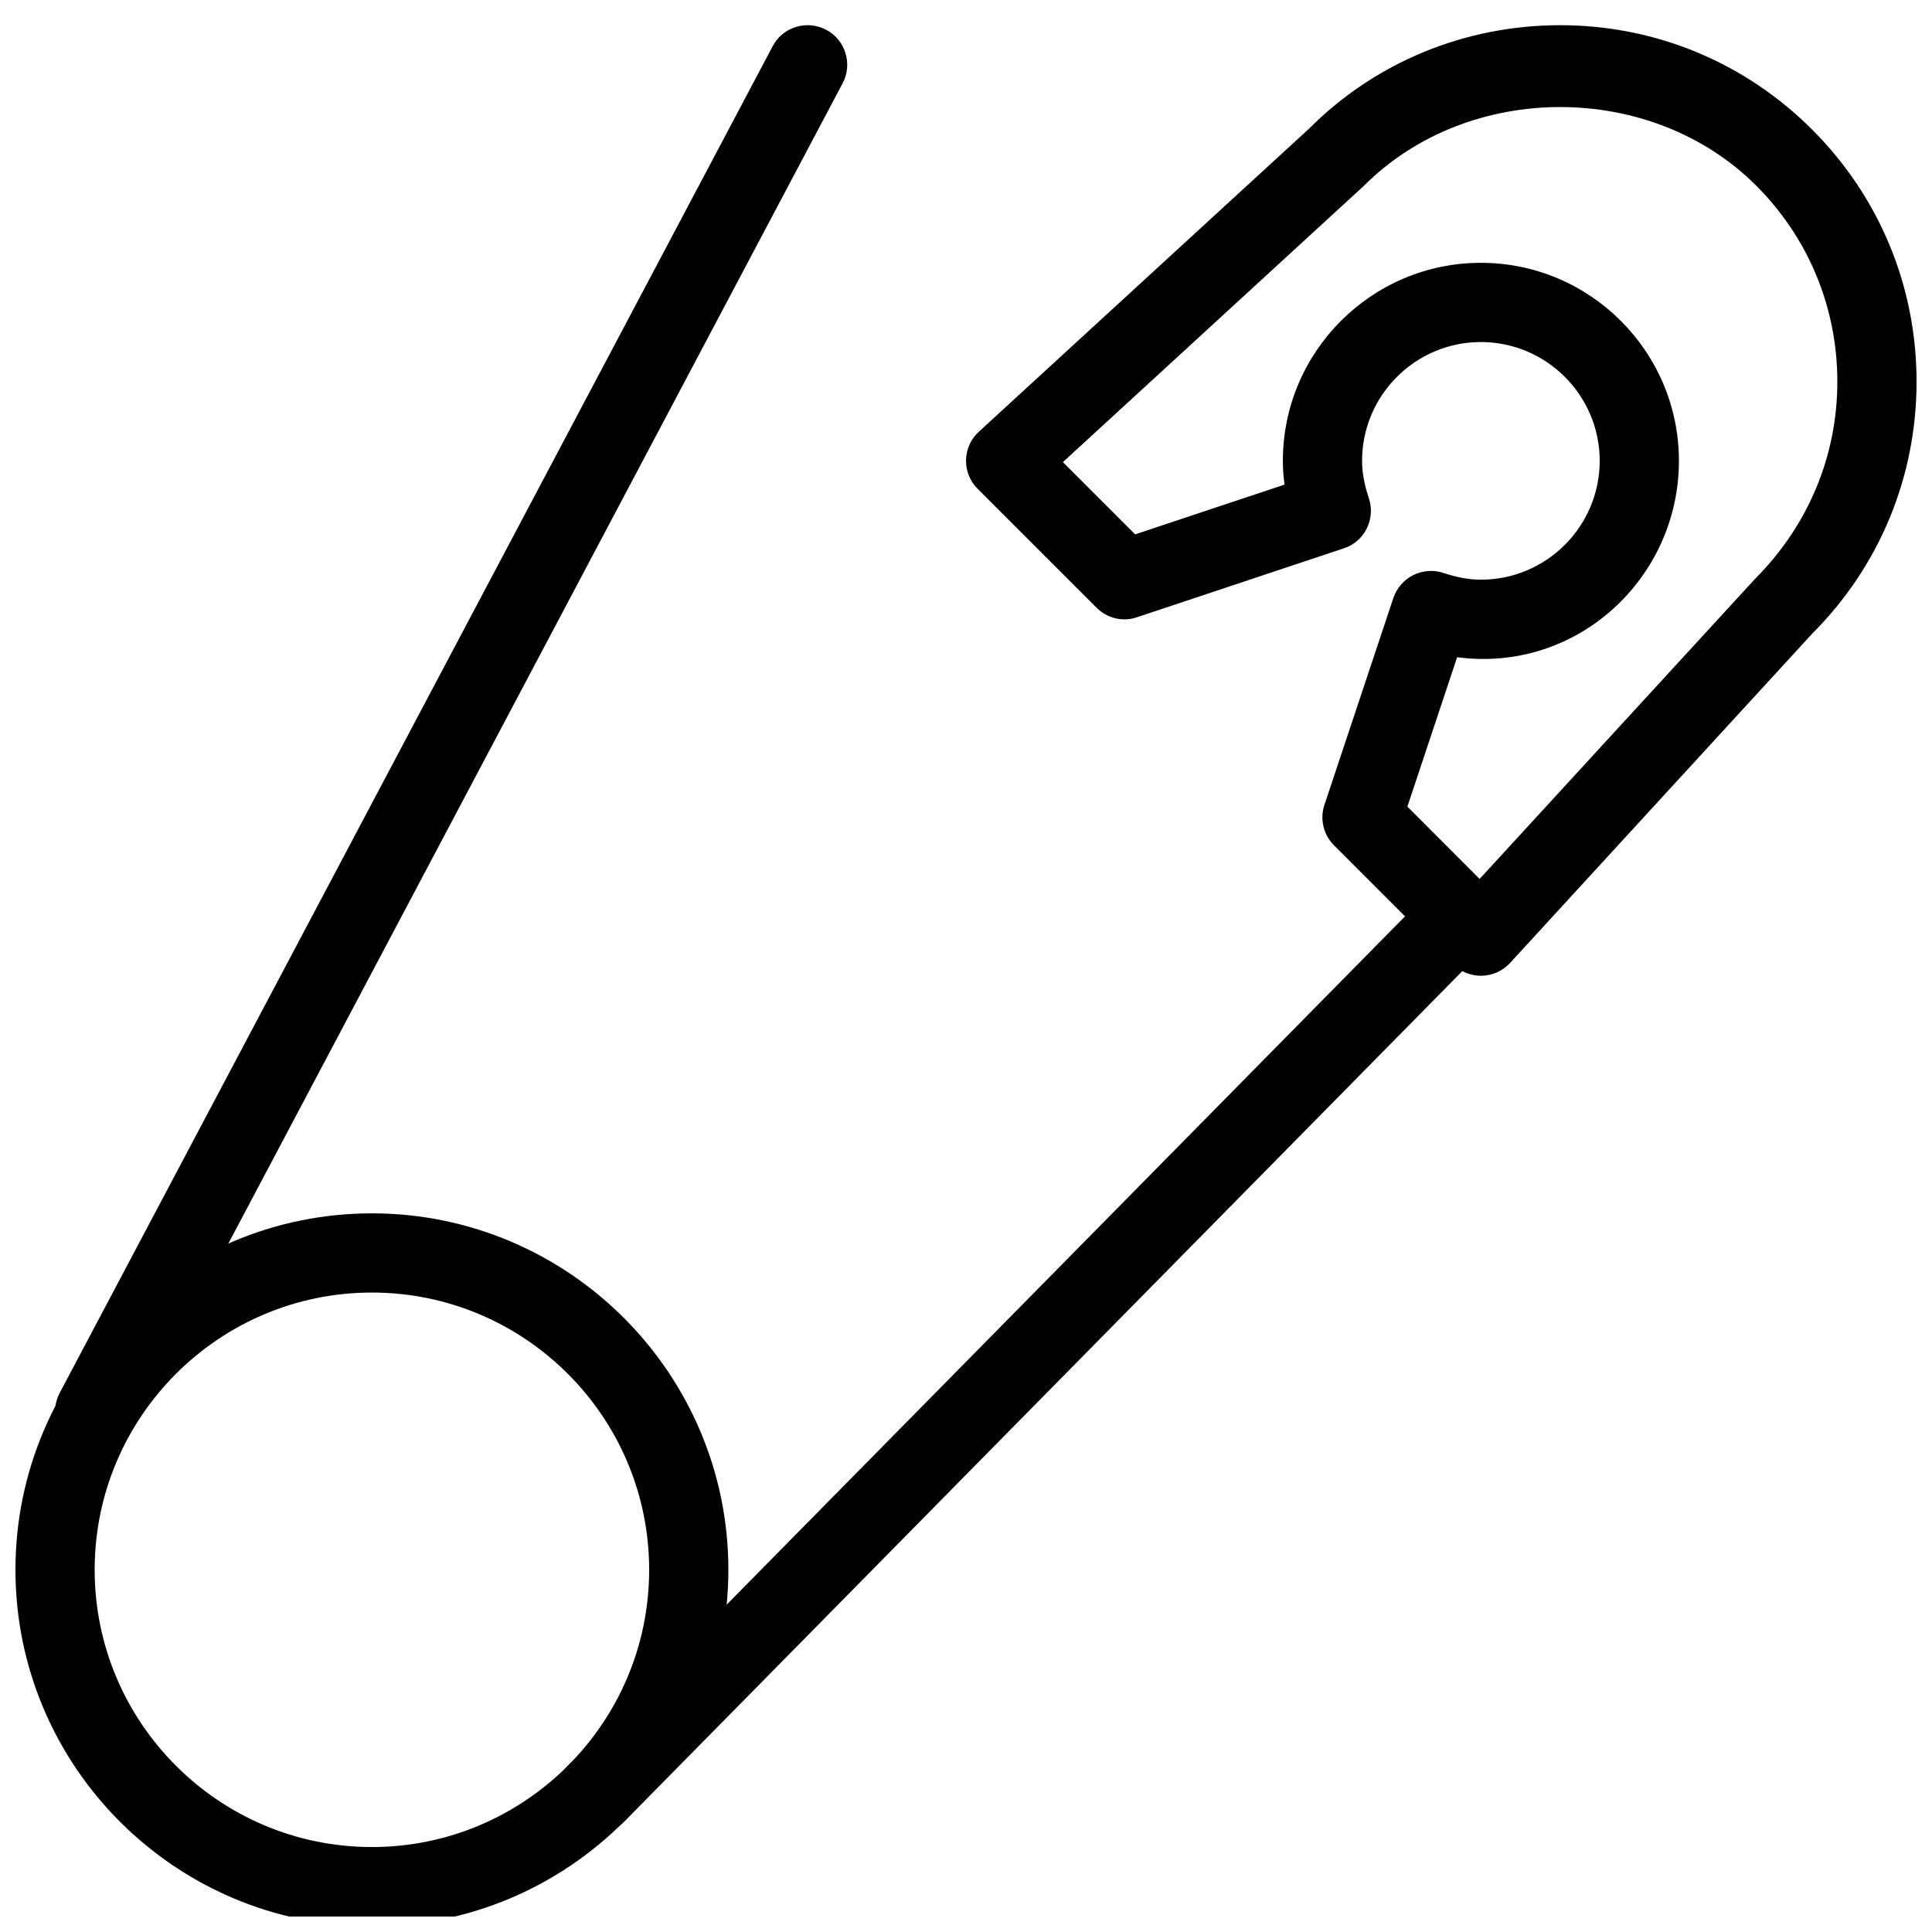 <?xml version="1.0" encoding="UTF-8"?>
<!-- Uploaded to: ICON Repo, www.svgrepo.com, Generator: ICON Repo Mixer Tools -->
<svg width="800px" height="800px" version="1.1" viewBox="144 144 512 512" xmlns="http://www.w3.org/2000/svg">
 <defs>
  <clipPath id="b">
   <path d="m148.09 465h189.91v186.9h-189.91z"/>
  </clipPath>
  <clipPath id="a">
   <path d="m399 150h252.9v253h-252.9z"/>
  </clipPath>
 </defs>
 <g clip-path="url(#b)">
  <path d="m242.56 654.48c-52.082 0-94.465-42.383-94.465-94.465s42.383-94.465 94.465-94.465c52.082 0 94.465 42.383 94.465 94.465s-42.383 94.465-94.465 94.465zm0-167.94c-40.516 0-73.473 32.957-73.473 73.473s32.957 73.473 73.473 73.473 73.473-32.957 73.473-73.473c0-40.512-32.957-73.473-73.473-73.473z"/>
 </g>
 <g clip-path="url(#a)">
  <path d="m536.45 402.58c-2.793 0-5.457-1.113-7.43-3.066l-31.488-31.488c-2.812-2.812-3.801-6.969-2.539-10.746l18.262-54.809c0.883-2.625 2.793-4.809 5.269-6.066 2.5-1.238 5.394-1.449 8.02-0.566 3.609 1.191 6.844 1.781 9.906 1.781 17.359 0 31.488-14.129 31.488-31.488 0-17.359-14.129-31.488-31.488-31.488-17.359 0-31.488 14.129-31.488 31.488 0 3.043 0.586 6.277 1.805 9.91 0.883 2.644 0.672 5.519-0.566 8.02-1.238 2.5-3.422 4.387-6.066 5.246l-54.809 18.262c-3.777 1.301-7.914 0.293-10.746-2.539l-31.488-31.488c-2.039-2.016-3.152-4.785-3.086-7.641 0.062-2.856 1.301-5.582 3.402-7.496l87.578-80.379c17.508-17.527 41.227-27.352 66.461-27.352s48.953 9.824 66.797 27.668c17.84 17.844 27.664 41.562 27.664 66.797s-9.824 48.953-27.668 66.797l-80.043 87.242c-1.93 2.121-4.641 3.336-7.496 3.402h-0.25zm-19.48-44.82 19.145 19.164 72.969-79.496c14.191-14.211 21.832-32.684 21.832-52.289 0-19.629-7.641-38.078-21.516-51.957-27.75-27.75-76.137-27.75-103.89 0l-79.832 73.285 19.145 19.145 39.59-13.184c-0.293-2.121-0.441-4.219-0.441-6.297 0-28.926 23.531-52.48 52.48-52.48 28.949 0 52.48 23.555 52.48 52.48 0 31.004-26.91 56.258-58.777 52.039z"/>
 </g>
 <path d="m301.92 629.88c-2.664 0-5.332-1.008-7.367-3.023-4.137-4.074-4.176-10.707-0.125-14.84l224.03-227.32c4.113-4.137 10.77-4.176 14.84-0.105 4.137 4.074 4.176 10.707 0.125 14.84l-224 227.32c-2.078 2.102-4.785 3.129-7.496 3.129z"/>
 <path d="m169.09 528.53c-1.66 0-3.336-0.398-4.914-1.219-5.102-2.707-7.074-9.07-4.344-14.191l188.93-356.86c2.688-5.144 9.047-7.055 14.191-4.367 5.102 2.707 7.074 9.07 4.344 14.191l-188.93 356.86c-1.867 3.551-5.519 5.586-9.277 5.586z"/>
</svg>
